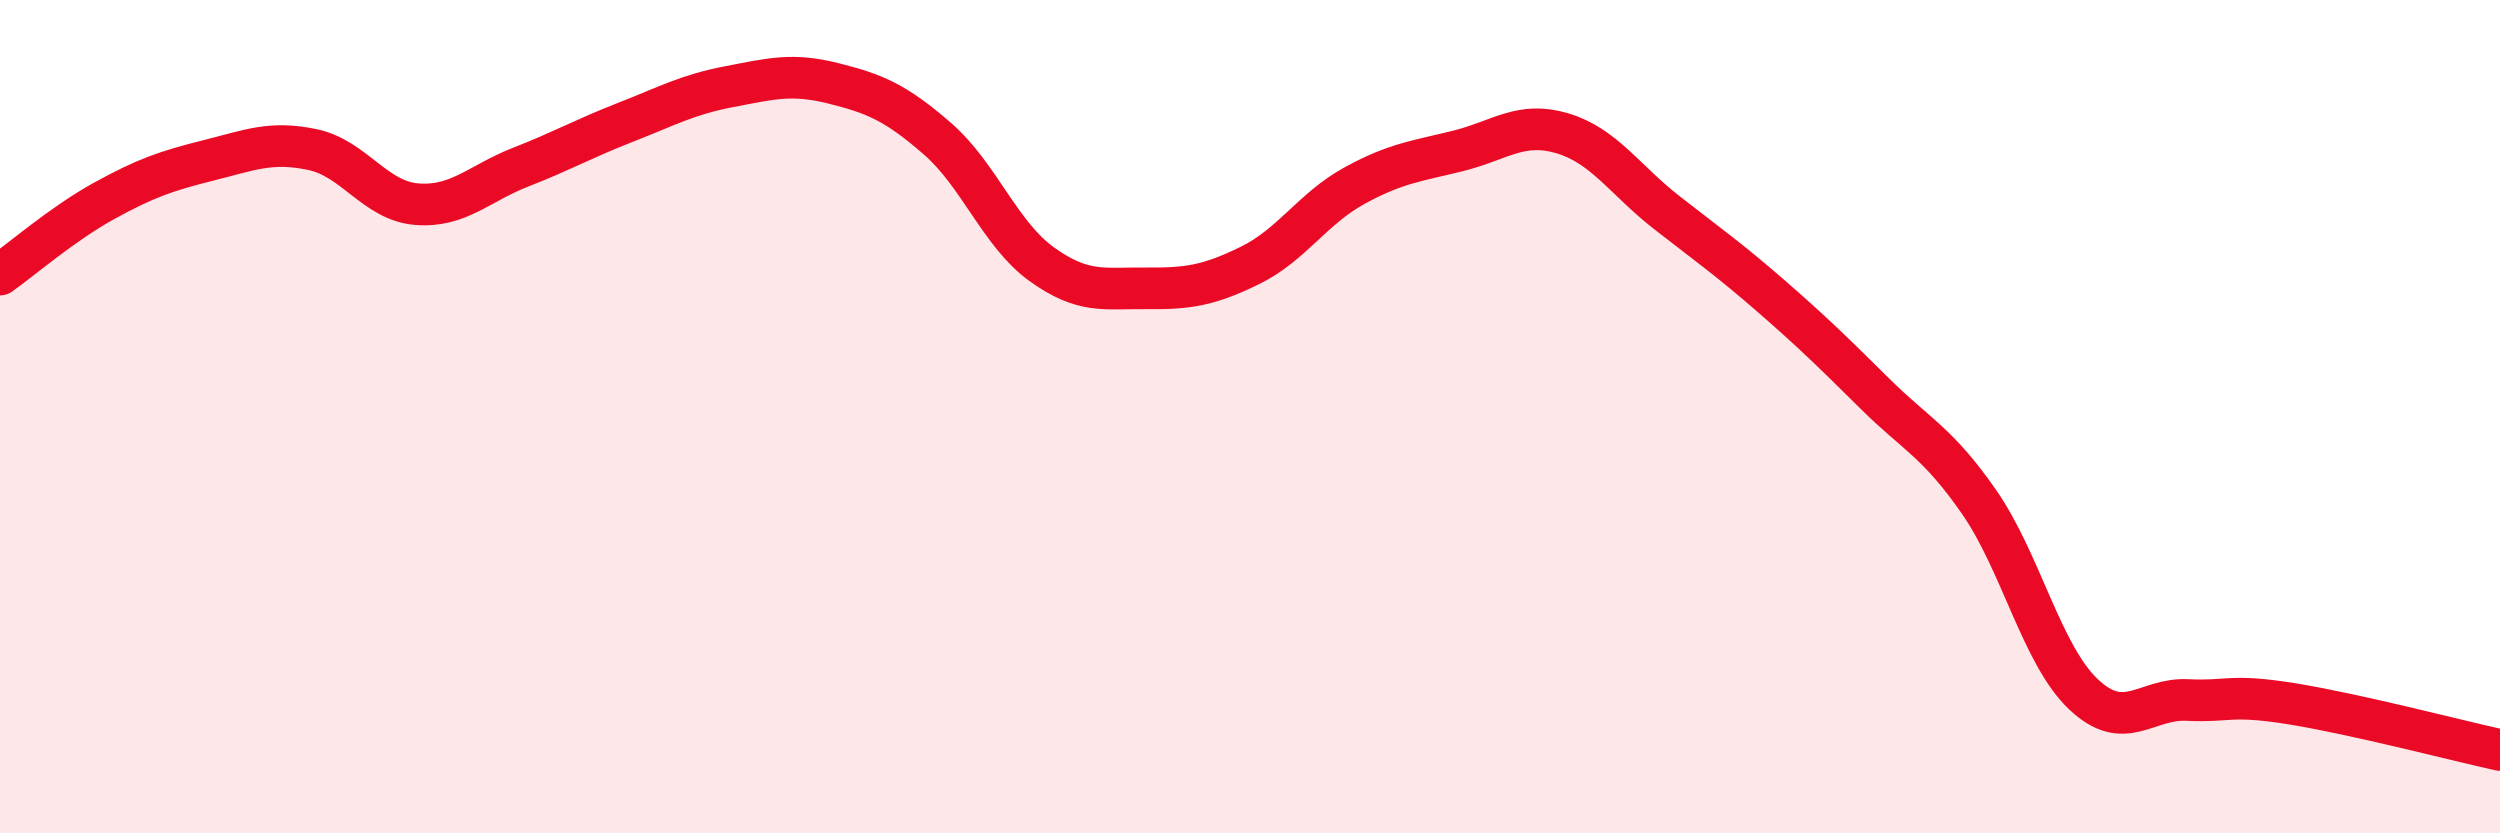 
    <svg width="60" height="20" viewBox="0 0 60 20" xmlns="http://www.w3.org/2000/svg">
      <path
        d="M 0,6.59 C 0.5,6.24 1.5,5.37 2.5,4.82 C 3.5,4.27 4,4.1 5,3.85 C 6,3.6 6.5,3.38 7.5,3.59 C 8.5,3.8 9,4.82 10,4.9 C 11,4.98 11.5,4.4 12.5,4.01 C 13.5,3.62 14,3.33 15,2.94 C 16,2.55 16.5,2.27 17.5,2.08 C 18.5,1.89 19,1.75 20,2 C 21,2.25 21.5,2.46 22.5,3.33 C 23.5,4.2 24,5.62 25,6.34 C 26,7.06 26.5,6.91 27.5,6.92 C 28.5,6.93 29,6.86 30,6.37 C 31,5.88 31.5,5.01 32.5,4.46 C 33.5,3.91 34,3.87 35,3.62 C 36,3.37 36.5,2.9 37.5,3.2 C 38.5,3.5 39,4.32 40,5.1 C 41,5.88 41.5,6.23 42.5,7.1 C 43.5,7.97 44,8.46 45,9.45 C 46,10.44 46.5,10.61 47.5,12.05 C 48.5,13.49 49,15.71 50,16.66 C 51,17.61 51.5,16.75 52.5,16.8 C 53.5,16.85 53.5,16.65 55,16.89 C 56.5,17.13 59,17.78 60,18L60 20L0 20Z"
        fill="#EB0A25"
        opacity="0.1"
        stroke-linecap="round"
        stroke-linejoin="round"
      />
      <path
        d="M 0,6.59 C 0.5,6.24 1.5,5.37 2.5,4.82 C 3.5,4.27 4,4.1 5,3.85 C 6,3.6 6.5,3.38 7.5,3.59 C 8.5,3.8 9,4.82 10,4.9 C 11,4.98 11.5,4.4 12.5,4.01 C 13.5,3.62 14,3.33 15,2.94 C 16,2.55 16.5,2.27 17.5,2.08 C 18.5,1.89 19,1.75 20,2 C 21,2.25 21.5,2.46 22.5,3.33 C 23.5,4.2 24,5.62 25,6.34 C 26,7.06 26.5,6.91 27.5,6.92 C 28.5,6.93 29,6.86 30,6.37 C 31,5.88 31.5,5.01 32.5,4.46 C 33.5,3.91 34,3.87 35,3.62 C 36,3.37 36.5,2.9 37.5,3.2 C 38.5,3.5 39,4.32 40,5.1 C 41,5.88 41.5,6.23 42.5,7.1 C 43.5,7.97 44,8.46 45,9.45 C 46,10.44 46.5,10.61 47.5,12.05 C 48.5,13.49 49,15.71 50,16.66 C 51,17.61 51.5,16.75 52.5,16.8 C 53.5,16.85 53.5,16.65 55,16.89 C 56.5,17.13 59,17.78 60,18"
        stroke="#EB0A25"
        stroke-width="1"
        fill="none"
        stroke-linecap="round"
        stroke-linejoin="round"
      />
    </svg>
  